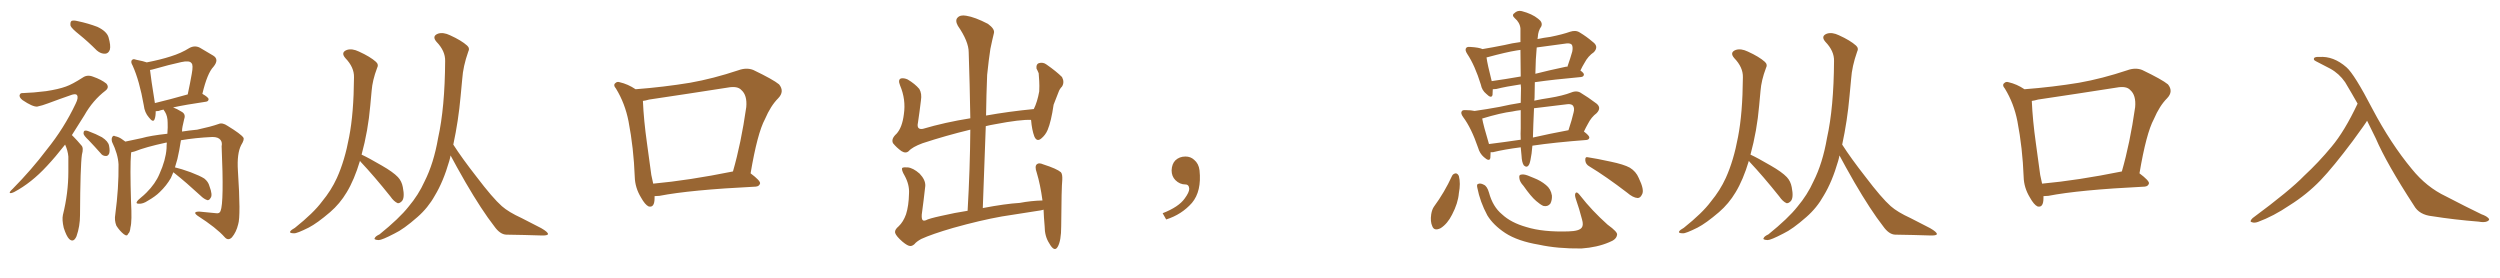 <svg xmlns="http://www.w3.org/2000/svg" xmlns:xlink="http://www.w3.org/1999/xlink" width="1350" height="150"><path fill="#996633" padding="10" d="M42.92 18.75L42.92 18.75Q38.67 15.38 38.09 13.92L38.09 13.92Q37.79 11.87 38.67 11.28L38.67 11.28Q39.70 10.84 42.04 11.43L42.04 11.43Q47.61 12.60 52.59 14.50L52.59 14.50Q57.57 16.85 58.59 20.07L58.59 20.07Q59.91 24.61 59.33 26.81L59.33 26.81Q58.59 28.86 56.84 29.00L56.84 29.00Q54.49 29.15 52.29 27.25L52.29 27.25Q47.46 22.41 42.92 18.75ZM35.16 78.08L35.16 78.08Q29.88 84.81 25.34 89.65L25.34 89.65Q16.99 98.73 7.62 103.71L7.62 103.71Q5.71 104.59 5.27 104.15L5.27 104.15Q4.98 103.71 6.88 101.95L6.88 101.95Q17.14 91.55 25.20 80.86L25.20 80.86Q34.57 69.29 40.87 55.96L40.87 55.96Q42.48 52.73 41.60 51.42L41.60 51.42Q41.16 50.54 38.96 51.12L38.96 51.12Q31.79 53.61 25.93 55.81L25.93 55.81Q22.85 56.98 20.07 57.57L20.07 57.57Q17.58 57.71 12.16 54.05L12.16 54.05Q10.11 52.44 10.69 51.12L10.69 51.12Q10.99 50.10 12.74 50.24L12.74 50.24Q17.87 50.10 24.90 49.22L24.90 49.22Q31.64 48.19 35.60 46.73L35.60 46.73Q38.96 45.56 44.68 41.89L44.68 41.89Q47.17 40.14 50.39 41.46L50.39 41.46Q54.64 42.92 57.42 45.12L57.42 45.12Q59.18 47.17 56.98 48.93L56.98 48.93Q50.10 54.20 45.56 62.26L45.56 62.26Q42.04 67.97 38.82 72.95L38.82 72.95Q39.26 73.39 39.84 73.97L39.84 73.97Q41.60 75.73 43.95 78.52L43.95 78.52Q45.26 79.83 44.24 83.50L44.24 83.50Q43.36 89.65 43.21 116.16L43.21 116.16Q43.21 122.17 41.31 127.59L41.31 127.59Q39.70 131.25 37.35 129.05L37.35 129.05Q35.89 127.59 34.42 123.05L34.42 123.05Q33.40 118.65 33.98 116.02L33.98 116.02Q36.91 104.30 36.91 92.72L36.91 92.72Q36.91 88.62 36.91 84.52L36.91 84.52Q36.62 81.30 35.16 78.08ZM47.90 75.73L47.90 75.73Q45.26 73.24 45.12 72.22L45.12 72.22Q45.12 70.75 45.70 70.61L45.70 70.61Q46.44 70.31 47.90 70.90L47.90 70.90Q51.86 72.36 55.08 74.12L55.08 74.12Q58.45 76.32 58.89 78.66L58.89 78.66Q59.47 81.59 58.89 83.06L58.89 83.06Q58.15 84.38 57.13 84.23L57.13 84.23Q55.37 84.23 54.35 82.76L54.35 82.76Q50.98 78.96 47.90 75.73ZM93.60 93.02L93.60 93.02Q92.87 94.63 92.29 96.09L92.29 96.09Q89.94 100.20 86.28 103.71L86.28 103.71Q83.94 106.05 79.83 108.40L79.83 108.40Q77.20 110.16 75 110.01L75 110.01Q73.39 110.01 73.83 109.13L73.83 109.13Q74.27 108.11 76.17 106.64L76.17 106.64Q77.64 105.47 79.10 104.00L79.10 104.00Q83.94 99.17 86.13 93.90L86.13 93.90Q89.50 86.43 89.94 80.13L89.94 80.13Q89.94 78.37 90.09 77.05L90.09 77.05Q89.65 76.90 89.50 77.05L89.50 77.05Q78.66 79.39 72.80 81.74L72.80 81.74Q71.92 82.03 70.90 82.18L70.90 82.18Q70.90 82.47 70.75 83.06L70.75 83.06Q70.17 89.79 70.75 108.84L70.75 108.84Q71.34 119.53 70.46 122.75L70.46 122.75Q70.17 125.68 69.14 126.27L69.14 126.27Q68.70 127.88 66.80 126.42L66.80 126.42Q64.60 124.66 62.84 121.88L62.84 121.88Q61.67 118.95 62.26 115.72L62.26 115.72Q64.16 101.51 64.01 88.77L64.01 88.77Q63.72 83.20 60.50 76.61L60.50 76.61Q60.06 74.85 60.64 73.97L60.64 73.97Q61.23 72.95 62.11 73.54L62.11 73.54Q64.16 73.97 65.63 75L65.63 75Q66.80 75.88 67.68 76.46L67.68 76.46Q71.63 75.59 76.61 74.56L76.61 74.56Q81.15 73.24 90.38 72.22L90.38 72.22Q90.67 68.55 90.53 66.21L90.53 66.21Q90.53 62.70 89.06 60.35L89.06 60.35Q88.48 59.62 88.33 59.18L88.33 59.18Q86.72 59.47 85.69 59.91L85.69 59.91Q84.67 60.06 84.08 60.06L84.08 60.06Q84.08 62.84 83.50 64.31L83.50 64.31Q82.76 66.50 80.42 63.43L80.42 63.43Q78.08 60.79 77.64 56.84L77.64 56.84Q75.29 43.51 71.63 35.45L71.63 35.45Q70.31 33.25 71.34 32.37L71.34 32.37Q71.92 31.64 73.39 32.23L73.39 32.23Q77.78 33.11 79.25 33.69L79.25 33.69Q86.72 32.23 92.14 30.47L92.14 30.47Q97.85 28.71 102.25 25.93L102.25 25.93Q105.18 24.32 107.96 25.78L107.96 25.78Q112.06 28.27 115.14 30.03L115.14 30.03Q118.51 32.08 115.28 36.04L115.28 36.04Q111.91 39.55 109.28 50.68L109.28 50.68Q112.65 52.59 112.65 53.61L112.65 53.61Q112.50 54.79 111.18 54.93L111.18 54.93Q100.20 56.54 93.46 58.01L93.46 58.01Q95.51 58.74 97.85 60.21L97.85 60.21Q100.49 61.52 99.46 64.31L99.46 64.31Q99.17 65.63 98.58 68.26L98.58 68.26Q98.29 69.58 98.29 71.04L98.29 71.04Q101.95 70.46 106.49 70.02L106.49 70.02Q113.96 68.41 118.07 66.94L118.07 66.94Q120.12 66.06 122.90 67.97L122.90 67.97Q130.08 72.36 131.40 74.27L131.40 74.27Q132.13 75.29 130.22 78.37L130.22 78.37Q127.88 82.91 128.47 92.14L128.47 92.14Q130.08 116.60 128.61 121.14L128.61 121.14Q127.59 125.39 125.24 128.17L125.24 128.17Q123.19 130.22 121.29 128.03L121.29 128.03Q116.89 123.05 106.64 116.46L106.64 116.46Q103.71 114.26 107.67 114.26L107.67 114.26Q112.35 114.70 116.75 115.14L116.75 115.14Q118.51 115.43 119.09 113.96L119.09 113.96Q121.00 109.42 119.68 78.96L119.68 78.96Q120.12 76.90 119.09 75.59L119.09 75.59Q117.92 73.97 114.70 73.97L114.70 73.97Q105.32 74.41 97.71 75.73L97.71 75.73Q96.83 81.45 95.80 85.84L95.80 85.84Q95.07 88.18 94.48 90.38L94.48 90.38Q97.71 91.11 102.98 93.02L102.98 93.02Q107.96 94.92 110.30 96.39L110.30 96.39Q112.50 98.14 113.09 100.49L113.09 100.49Q114.99 105.47 113.67 106.93L113.67 106.93Q113.09 108.11 112.06 108.11L112.06 108.11Q110.16 107.52 108.25 105.62L108.25 105.62Q100.63 98.58 94.34 93.60L94.34 93.60Q93.75 93.16 93.60 93.02ZM83.64 55.66L83.64 55.66L83.64 55.66Q91.55 53.76 101.37 50.98L101.37 50.98Q102.69 44.82 103.56 39.84L103.56 39.84Q104.44 35.01 103.42 34.13L103.42 34.13Q102.39 32.52 97.85 33.54L97.85 33.54Q91.11 35.01 83.50 37.21L83.50 37.21Q82.03 37.65 81.01 37.79L81.01 37.79Q81.45 42.04 83.64 55.66ZM194.38 86.87L194.38 86.87Q191.31 97.12 187.21 103.86L187.21 103.86Q183.54 110.01 178.27 114.55L178.27 114.55Q171.24 120.56 166.70 122.90L166.70 122.90Q160.25 126.12 158.79 125.98L158.79 125.98Q156.15 125.98 156.74 124.95L156.74 124.95Q157.32 124.07 159.23 123.05L159.23 123.05Q169.34 114.99 173.88 108.84L173.88 108.84Q178.86 102.83 181.93 96.09L181.93 96.09Q186.18 86.72 188.53 73.97L188.53 73.97Q191.02 61.23 191.16 41.75L191.16 41.75Q191.31 36.33 186.47 31.35L186.47 31.35Q183.84 28.27 187.35 26.95L187.35 26.95Q190.14 26.07 193.80 27.83L193.80 27.83Q199.95 30.62 203.03 33.40L203.03 33.40Q204.64 34.86 203.61 36.77L203.61 36.77Q201.12 43.36 200.68 49.07L200.68 49.07Q200.39 52.59 199.95 56.98L199.95 56.98Q198.78 70.61 195.26 83.50L195.26 83.50Q199.07 85.25 206.10 89.36L206.10 89.36Q212.26 92.87 214.89 95.65L214.89 95.65Q216.94 97.85 217.53 101.07L217.53 101.07Q218.70 106.93 216.94 108.69L216.94 108.69Q215.77 109.86 214.75 109.72L214.75 109.72Q212.70 108.84 210.79 106.05L210.79 106.05Q202.00 95.07 194.82 87.45L194.82 87.45Q194.53 87.01 194.38 86.87ZM243.31 83.94L243.31 83.94L243.31 83.94Q243.02 85.55 242.58 87.01L242.58 87.01Q239.36 98.14 234.81 105.62L234.81 105.62Q231.15 112.21 225.44 117.19L225.44 117.19Q217.97 123.78 212.99 126.12L212.99 126.12Q206.25 129.64 204.49 129.64L204.49 129.64Q201.56 129.49 202.44 128.47L202.44 128.47Q202.73 127.59 204.93 126.56L204.93 126.56Q215.63 117.92 220.61 111.62L220.61 111.62Q226.03 105.18 229.25 98.00L229.25 98.00Q234.23 88.18 236.57 74.56L236.57 74.56Q240.23 58.15 240.38 32.96L240.38 32.96Q240.53 27.54 235.69 22.56L235.69 22.56Q233.06 19.48 236.57 18.16L236.57 18.16Q239.36 17.29 243.02 19.04L243.02 19.04Q249.17 21.83 252.25 24.61L252.25 24.61Q253.86 26.07 252.83 27.98L252.83 27.98Q250.05 35.89 249.61 42.63L249.61 42.63Q249.17 47.02 248.73 52.00L248.73 52.00Q247.56 65.19 244.78 78.08L244.78 78.08Q249.46 85.40 257.37 95.51L257.37 95.51Q266.02 106.93 271.00 111.33L271.00 111.33Q274.66 114.55 281.69 117.77L281.69 117.77Q287.26 120.56 292.24 123.19L292.24 123.19Q296.04 125.39 295.90 126.42L295.90 126.42Q295.75 127.29 292.09 127.15L292.09 127.15Q283.45 126.86 273.34 126.71L273.34 126.71Q269.97 126.56 266.89 122.17L266.89 122.17Q260.16 113.53 251.37 98.44L251.37 98.44Q246.09 89.21 243.31 83.94ZM353.47 105.91L353.47 105.91Q353.47 106.35 353.47 106.93L353.47 106.93Q353.47 112.35 350.24 111.47L350.24 111.47Q348.34 110.60 346.14 106.64L346.14 106.64Q342.92 101.37 342.77 95.51L342.77 95.51Q342.19 79.98 339.40 65.48L339.40 65.48Q337.50 55.81 332.67 47.90L332.67 47.90Q330.91 45.85 332.37 44.82L332.37 44.82Q333.25 43.95 334.57 44.38L334.57 44.38Q339.11 45.41 343.21 48.19L343.21 48.19Q358.45 47.02 372.66 44.68L372.66 44.68Q385.11 42.48 398.73 37.94L398.73 37.94Q403.13 36.33 406.79 37.79L406.79 37.79Q417.48 42.92 420.70 45.56L420.70 45.56Q423.78 49.37 420.26 53.03L420.26 53.03Q416.16 57.13 413.09 64.31L413.09 64.31Q408.98 71.92 405.32 93.60L405.32 93.60Q410.60 97.56 410.45 99.02L410.45 99.02Q410.01 100.63 408.11 100.78L408.11 100.78Q372.51 102.54 356.10 105.76L356.10 105.76Q354.49 105.91 353.47 105.91ZM352.73 99.17L352.73 99.17L352.73 99.17Q371.92 97.41 395.80 92.58L395.80 92.58Q400.20 77.34 402.98 57.86L402.98 57.86Q403.56 51.42 400.34 48.63L400.34 48.63Q398.29 46.29 392.87 47.31L392.87 47.31Q372.22 50.54 350.54 53.76L350.54 53.76Q348.49 54.35 347.17 54.49L347.17 54.49Q347.61 64.89 349.37 77.34L349.37 77.34Q350.68 87.01 351.71 94.48L351.71 94.48Q352.29 96.83 352.73 99.17ZM487.35 130.52L487.35 130.52L487.35 130.52Q483.98 127.59 483.40 125.83L483.40 125.83Q482.96 124.07 485.30 122.17L485.30 122.17Q487.79 119.82 489.26 115.72L489.26 115.72Q490.72 111.18 490.87 104.44L490.87 104.44Q491.16 99.76 488.53 94.92L488.53 94.92Q486.62 91.70 487.21 90.67L487.21 90.67Q487.94 90.23 490.14 90.38L490.14 90.38Q493.07 90.67 496.58 93.75L496.58 93.75Q499.80 97.12 499.66 100.34L499.66 100.34Q498.78 108.25 497.75 115.87L497.75 115.87Q497.61 118.21 498.19 118.80L498.19 118.80Q498.63 119.38 499.95 118.95L499.95 118.95Q501.42 118.07 508.15 116.60L508.15 116.60Q515.77 114.84 522.51 113.82L522.51 113.82Q523.83 90.82 523.97 70.02L523.97 70.02Q510.64 73.24 498.19 77.34L498.19 77.34Q492.63 79.39 490.72 81.59L490.72 81.59Q489.11 83.06 486.77 81.59L486.77 81.59Q484.13 79.69 482.23 77.34L482.23 77.34Q481.05 75 484.13 72.22L484.13 72.22Q487.21 68.85 488.09 61.67L488.09 61.67Q489.26 53.76 486.04 46.14L486.04 46.14Q484.72 42.92 486.62 42.33L486.62 42.33Q488.23 42.04 490.14 42.92L490.14 42.92Q494.09 45.26 496.44 48.05L496.44 48.05Q497.90 50.54 497.31 54.20L497.31 54.20Q496.58 60.35 495.70 66.21L495.70 66.21Q494.82 70.17 498.34 69.58L498.34 69.58Q510.21 66.06 523.97 63.87L523.97 63.87Q523.68 45.41 523.10 28.27L523.10 28.27Q523.10 22.41 517.24 13.92L517.24 13.92Q515.63 10.99 517.09 9.52L517.09 9.52Q518.55 7.91 521.78 8.50L521.78 8.50Q526.46 9.23 533.50 12.89L533.50 12.89Q537.30 15.67 536.72 17.87L536.72 17.87Q535.84 21.39 534.81 26.37L534.81 26.37Q533.94 31.93 533.06 40.43L533.06 40.43Q532.62 51.27 532.47 62.40L532.47 62.40Q544.63 60.21 558.25 58.89L558.25 58.89Q560.16 55.08 561.18 49.37L561.18 49.37Q561.33 46.14 561.18 43.80L561.18 43.80Q561.04 41.02 560.89 39.55L560.89 39.55Q560.30 38.09 559.72 37.06L559.72 37.06Q559.42 34.72 560.89 34.13L560.89 34.13Q563.23 33.40 565.14 34.86L565.14 34.86Q570.41 38.53 573.49 41.60L573.49 41.60Q574.95 44.38 573.49 46.73L573.49 46.73Q572.17 48.05 571.58 49.80L571.58 49.80Q570.41 52.88 568.95 56.54L568.95 56.54Q567.63 65.63 565.72 70.17L565.72 70.17Q564.55 72.95 562.21 74.85L562.21 74.85Q559.86 76.76 558.54 73.68L558.54 73.68Q557.23 70.17 556.79 64.89L556.79 64.89Q556.64 64.75 556.79 64.75L556.79 64.75Q551.07 64.45 537.30 67.09L537.30 67.09Q534.67 67.53 532.32 68.12L532.32 68.12Q531.59 89.50 530.71 112.35L530.71 112.35Q543.02 110.01 550.63 109.57L550.63 109.57Q556.79 108.40 562.94 108.25L562.94 108.25Q561.77 99.61 559.86 93.31L559.86 93.31Q558.54 89.65 560.01 88.62L560.01 88.62Q561.04 87.74 563.38 88.77L563.38 88.77Q570.70 91.11 572.90 93.02L572.90 93.02Q573.78 94.04 573.63 97.12L573.63 97.12Q573.19 101.37 573.05 122.17L573.05 122.17Q573.05 130.08 571.14 133.30L571.14 133.30Q569.38 136.38 566.60 131.40L566.60 131.40Q564.11 127.59 564.11 122.17L564.11 122.17Q563.67 117.33 563.53 113.23L563.53 113.23Q562.06 113.67 560.60 113.82L560.60 113.82Q550.78 115.43 540.97 116.89L540.97 116.89Q529.39 118.95 514.75 123.05L514.75 123.05Q503.17 126.42 497.46 129.05L497.46 129.05Q494.82 130.52 493.80 131.84L493.80 131.84Q492.63 132.86 491.60 132.86L491.60 132.86Q490.14 132.86 487.35 130.52ZM647.75 91.99L647.75 91.99L647.75 91.99Q648.93 103.27 643.65 109.57L643.65 109.57Q638.09 115.87 629.74 118.51L629.74 118.51L627.83 115.14Q636.47 111.77 639.70 107.23L639.70 107.23Q642.19 103.86 642.19 101.95L642.19 101.95Q642.04 99.61 640.14 99.61L640.14 99.61Q637.06 99.61 634.72 97.27L634.72 97.27Q632.67 95.21 632.67 91.99L632.67 91.99Q632.81 88.48 634.72 86.57L634.72 86.57Q636.91 84.52 640.14 84.52L640.14 84.52Q642.92 84.52 644.82 86.28L644.82 86.28Q647.31 88.33 647.75 91.99ZM821.19 79.54L821.19 79.54Q812.11 80.71 806.25 82.18L806.25 82.18Q805.52 82.18 804.93 82.18L804.93 82.18Q804.93 83.94 804.79 85.25L804.79 85.25Q804.35 87.60 801.27 84.81L801.27 84.81Q799.07 82.91 798.19 79.83L798.19 79.83Q794.53 69.14 790.14 63.28L790.14 63.28Q788.53 61.08 789.40 60.06L789.40 60.06Q789.70 59.33 791.60 59.47L791.60 59.47Q794.38 59.47 796.29 59.91L796.29 59.91Q802.59 59.03 809.77 57.71L809.77 57.71Q815.48 56.40 821.19 55.52L821.19 55.52Q821.34 51.56 821.34 47.46L821.34 47.46Q821.19 46.44 821.19 45.56L821.19 45.56Q813.28 46.73 808.01 48.05L808.01 48.05Q806.98 48.19 806.10 48.19L806.10 48.19Q806.10 49.95 805.96 51.27L805.96 51.27Q805.37 53.47 802.59 50.68L802.59 50.68Q800.24 48.78 799.66 45.70L799.66 45.70Q796.44 35.30 792.33 29.15L792.33 29.15Q790.87 26.95 791.75 25.93L791.75 25.93Q792.04 25.20 793.95 25.34L793.95 25.34Q798.78 25.63 800.54 26.51L800.54 26.51Q805.81 25.63 812.40 24.32L812.40 24.32Q816.50 23.29 821.04 22.71L821.04 22.71Q821.04 18.46 821.04 15.38L821.04 15.38Q820.75 12.16 817.97 9.81L817.97 9.81Q816.21 8.20 817.68 7.18L817.68 7.18Q819.43 5.42 821.78 6.01L821.78 6.01Q827.34 7.47 830.57 10.11L830.57 10.11Q833.20 12.01 832.32 14.21L832.32 14.21Q830.57 16.70 830.42 19.92L830.42 19.92Q830.27 20.51 830.27 21.09L830.27 21.09Q833.64 20.36 837.16 19.92L837.16 19.92Q843.75 18.60 847.85 17.14L847.85 17.14Q850.93 16.11 853.13 17.58L853.13 17.58Q856.79 19.78 860.01 22.56L860.01 22.56Q863.53 25.05 860.74 28.13L860.74 28.13Q857.52 30.32 855.62 33.98L855.62 33.98Q854.44 35.89 853.42 38.09L853.42 38.09Q855.32 39.40 855.32 40.28L855.32 40.28Q855.18 41.46 853.71 41.60L853.71 41.60Q839.06 42.92 828.81 44.38L828.81 44.38Q828.66 48.34 828.66 52.88L828.66 52.88Q828.52 53.76 828.52 54.35L828.52 54.35Q832.62 53.47 836.72 52.88L836.72 52.88Q843.90 51.71 848.44 49.95L848.44 49.95Q851.66 48.63 854.00 50.39L854.00 50.39Q857.67 52.59 861.33 55.37L861.33 55.37Q865.28 57.86 862.21 61.08L862.21 61.08Q859.28 63.28 857.52 66.80L857.52 66.80Q856.35 68.85 855.32 71.04L855.32 71.04Q858.25 73.24 858.25 74.27L858.25 74.27Q858.11 75.44 856.64 75.59L856.64 75.59Q839.36 76.90 827.49 78.66L827.49 78.66Q827.20 81.45 827.05 82.91L827.05 82.91Q826.46 87.01 825.88 88.48L825.88 88.48Q824.71 91.11 822.80 89.21L822.80 89.21Q821.78 87.60 821.63 84.08L821.63 84.08Q821.34 81.74 821.19 79.54ZM821.19 69.29L821.19 69.29Q821.19 65.33 821.19 59.47L821.19 59.47Q818.55 59.77 816.65 60.21L816.65 60.21Q810.50 60.94 800.39 64.01L800.39 64.01Q800.98 67.53 804.05 77.78L804.05 77.78Q812.26 76.76 821.19 75.44L821.19 75.44Q821.04 72.07 821.19 69.29ZM828.37 58.45L828.37 58.45Q827.93 67.97 827.78 74.27L827.78 74.27Q836.72 72.22 846.97 70.31L846.97 70.31Q848.88 64.60 849.76 60.64L849.76 60.64Q850.34 58.45 849.46 57.13L849.46 57.13Q848.73 56.10 846.53 56.25L846.53 56.25Q836.28 57.42 828.37 58.45ZM821.19 41.31L821.19 41.31Q821.04 33.11 821.04 26.95L821.04 26.95Q819.58 27.10 818.99 27.25L818.99 27.25Q813.43 28.13 803.17 30.91L803.17 30.91Q802.88 30.91 802.73 31.05L802.73 31.05Q803.17 34.57 805.52 43.80L805.52 43.80Q812.84 42.77 821.19 41.31ZM829.83 25.63L829.83 25.63Q829.25 31.35 829.10 39.84L829.10 39.84Q836.57 37.94 844.92 36.18L844.92 36.18Q845.80 35.89 846.39 36.04L846.39 36.04Q848.14 31.05 849.02 27.83L849.02 27.83Q849.46 25.63 848.88 24.32L848.88 24.32Q848.29 23.29 846.09 23.44L846.09 23.44Q836.87 24.61 829.83 25.63ZM784.13 94.92L784.13 94.92Q784.72 93.75 786.18 93.60L786.18 93.60Q787.21 93.75 787.79 95.07L787.79 95.07Q788.82 99.02 787.79 104.30L787.79 104.30Q787.35 109.72 784.13 115.87L784.13 115.87Q781.64 120.85 777.98 123.19L777.98 123.19Q774.46 124.95 773.44 122.17L773.44 122.17Q772.27 119.68 772.85 115.72L772.85 115.72Q773.29 113.09 774.32 111.62L774.32 111.62Q780.03 103.86 784.13 94.92ZM797.75 101.37L797.75 101.37Q797.31 99.46 798.19 99.32L798.19 99.32Q799.37 98.73 801.27 99.76L801.27 99.76Q803.03 100.49 804.05 104.00L804.05 104.00Q806.10 111.62 811.08 115.72L811.08 115.72Q815.92 120.26 824.27 122.61L824.27 122.61Q833.20 125.39 846.97 124.95L846.97 124.95Q852.83 124.80 854.15 122.90L854.15 122.90Q855.18 121.58 854.30 118.51L854.30 118.51Q852.83 112.79 850.93 107.37L850.93 107.37Q850.20 105.18 850.78 104.30L850.78 104.30Q851.51 103.13 853.42 105.76L853.42 105.76Q859.57 113.67 868.07 121.29L868.07 121.29Q873.78 125.39 873.19 126.86L873.19 126.86Q872.90 129.35 868.95 130.81L868.95 130.81Q862.50 133.59 854.00 134.18L854.00 134.18Q841.11 134.33 831.01 132.13L831.01 132.13Q819.58 130.22 812.84 125.83L812.84 125.83Q806.40 121.58 803.17 116.31L803.17 116.31Q799.22 108.98 797.75 101.37ZM822.66 100.34L822.66 100.34Q820.61 98.14 820.46 96.24L820.46 96.24Q820.17 94.48 821.19 94.34L821.19 94.34Q822.66 93.90 825 94.78L825 94.78Q826.76 95.51 828.22 96.09L828.22 96.09Q832.03 97.56 834.81 99.90L834.81 99.90Q837.45 101.95 838.04 105.62L838.04 105.62Q838.18 108.11 837.16 110.01L837.16 110.01Q835.69 111.77 833.35 111.18L833.35 111.18Q831.74 110.45 829.54 108.54L829.54 108.54Q826.76 106.20 822.66 100.34ZM858.40 89.94L858.40 89.94L858.40 89.94Q856.20 88.77 856.05 86.57L856.05 86.57Q855.91 84.38 857.67 84.96L857.67 84.96Q861.77 85.55 869.82 87.30L869.82 87.30Q876.86 88.77 880.08 90.53L880.08 90.53Q883.45 92.58 884.91 96.09L884.91 96.09Q888.13 102.69 886.67 105.03L886.67 105.03Q885.79 106.93 884.33 106.93L884.33 106.93Q881.84 106.79 878.61 104.00L878.61 104.00Q867.33 95.36 858.40 89.94ZM944.38 86.87L944.38 86.87Q941.31 97.12 937.21 103.86L937.21 103.86Q933.54 110.01 928.27 114.55L928.27 114.55Q921.24 120.56 916.70 122.90L916.70 122.90Q910.25 126.12 908.79 125.98L908.79 125.98Q906.15 125.98 906.74 124.95L906.74 124.95Q907.32 124.07 909.23 123.05L909.23 123.05Q919.34 114.99 923.88 108.84L923.88 108.84Q928.86 102.83 931.93 96.09L931.93 96.09Q936.18 86.72 938.53 73.97L938.53 73.97Q941.02 61.23 941.16 41.75L941.16 41.75Q941.31 36.33 936.47 31.35L936.47 31.35Q933.84 28.27 937.35 26.95L937.35 26.95Q940.14 26.07 943.80 27.83L943.80 27.83Q949.95 30.62 953.03 33.40L953.03 33.40Q954.64 34.86 953.61 36.77L953.61 36.77Q951.12 43.36 950.68 49.07L950.68 49.07Q950.39 52.59 949.95 56.98L949.95 56.98Q948.78 70.61 945.26 83.50L945.26 83.50Q949.07 85.25 956.10 89.36L956.10 89.36Q962.26 92.87 964.89 95.65L964.89 95.65Q966.94 97.85 967.53 101.07L967.53 101.07Q968.70 106.93 966.94 108.69L966.94 108.69Q965.77 109.86 964.75 109.72L964.75 109.72Q962.70 108.84 960.79 106.05L960.79 106.05Q952.00 95.07 944.82 87.45L944.82 87.45Q944.53 87.01 944.38 86.87ZM993.31 83.94L993.31 83.94L993.31 83.94Q993.02 85.55 992.58 87.01L992.58 87.01Q989.36 98.14 984.81 105.62L984.81 105.62Q981.15 112.21 975.44 117.19L975.44 117.19Q967.97 123.78 962.99 126.12L962.99 126.12Q956.25 129.64 954.49 129.64L954.49 129.64Q951.56 129.49 952.44 128.47L952.44 128.47Q952.73 127.59 954.93 126.56L954.93 126.56Q965.63 117.92 970.61 111.62L970.61 111.62Q976.03 105.18 979.25 98.00L979.25 98.00Q984.23 88.18 986.57 74.56L986.57 74.56Q990.23 58.15 990.38 32.96L990.38 32.96Q990.53 27.54 985.69 22.56L985.69 22.56Q983.06 19.48 986.57 18.16L986.57 18.16Q989.36 17.29 993.02 19.04L993.02 19.04Q999.17 21.83 1002.25 24.61L1002.25 24.61Q1003.86 26.07 1002.83 27.98L1002.83 27.98Q1000.05 35.89 999.61 42.63L999.61 42.63Q999.17 47.02 998.73 52.00L998.73 52.00Q997.56 65.19 994.78 78.08L994.78 78.08Q999.46 85.40 1007.37 95.51L1007.37 95.51Q1016.02 106.93 1021.00 111.33L1021.00 111.33Q1024.66 114.55 1031.69 117.77L1031.69 117.77Q1037.26 120.56 1042.24 123.19L1042.24 123.19Q1046.04 125.39 1045.90 126.42L1045.90 126.42Q1045.75 127.29 1042.09 127.15L1042.09 127.15Q1033.45 126.86 1023.34 126.71L1023.34 126.71Q1019.97 126.56 1016.89 122.17L1016.89 122.17Q1010.16 113.53 1001.37 98.44L1001.37 98.44Q996.09 89.21 993.31 83.94ZM1103.47 105.91L1103.47 105.91Q1103.47 106.35 1103.47 106.93L1103.47 106.93Q1103.47 112.35 1100.24 111.47L1100.24 111.47Q1098.34 110.60 1096.14 106.64L1096.14 106.64Q1092.92 101.37 1092.77 95.51L1092.77 95.51Q1092.19 79.98 1089.40 65.48L1089.40 65.48Q1087.50 55.81 1082.67 47.90L1082.67 47.90Q1080.91 45.85 1082.37 44.82L1082.37 44.82Q1083.25 43.95 1084.57 44.38L1084.57 44.38Q1089.11 45.41 1093.21 48.19L1093.21 48.19Q1108.45 47.02 1122.66 44.68L1122.66 44.68Q1135.11 42.48 1148.73 37.94L1148.73 37.94Q1153.13 36.33 1156.79 37.79L1156.79 37.79Q1167.48 42.92 1170.70 45.56L1170.70 45.56Q1173.78 49.37 1170.26 53.03L1170.26 53.03Q1166.16 57.13 1163.09 64.31L1163.09 64.31Q1158.98 71.92 1155.32 93.60L1155.32 93.60Q1160.60 97.56 1160.45 99.02L1160.45 99.02Q1160.01 100.63 1158.11 100.78L1158.11 100.78Q1122.51 102.54 1106.10 105.76L1106.10 105.76Q1104.49 105.91 1103.47 105.91ZM1102.73 99.17L1102.73 99.17L1102.73 99.17Q1121.92 97.41 1145.80 92.58L1145.80 92.58Q1150.20 77.34 1152.98 57.86L1152.98 57.86Q1153.56 51.42 1150.34 48.63L1150.34 48.63Q1148.29 46.29 1142.87 47.31L1142.87 47.31Q1122.22 50.54 1100.54 53.76L1100.54 53.76Q1098.49 54.35 1097.17 54.49L1097.17 54.49Q1097.61 64.89 1099.37 77.34L1099.37 77.34Q1100.68 87.01 1101.71 94.48L1101.71 94.48Q1102.29 96.83 1102.73 99.17ZM1278.22 65.19L1278.22 65.19L1278.22 65.19Q1277.64 66.36 1270.46 76.17L1270.46 76.17Q1259.91 90.23 1253.17 97.27L1253.17 97.27Q1245.70 105.03 1236.33 110.89L1236.33 110.89Q1227.69 116.75 1219.34 119.82L1219.34 119.82Q1217.29 120.56 1215.97 119.97L1215.97 119.97Q1214.50 119.68 1216.41 117.77L1216.41 117.77Q1236.62 102.83 1244.24 94.92L1244.24 94.92Q1252.00 87.74 1259.03 79.25L1259.03 79.25Q1266.06 70.90 1273.10 55.96L1273.10 55.96Q1269.87 50.24 1266.36 44.38L1266.36 44.38Q1263.13 39.70 1258.30 37.06L1258.30 37.06Q1253.91 34.86 1250.68 33.11L1250.68 33.11Q1249.66 32.67 1249.51 32.08L1249.51 32.08Q1249.37 31.49 1249.95 31.05L1249.95 31.05Q1250.98 30.62 1252.44 30.76L1252.44 30.76Q1260.06 30.18 1267.09 36.33L1267.09 36.33Q1271.34 39.99 1281.15 58.89L1281.15 58.89Q1290.97 77.49 1302.39 91.26L1302.39 91.26Q1310.30 101.07 1320.85 106.05L1320.85 106.05Q1331.54 111.62 1340.04 115.72L1340.04 115.72Q1342.53 116.60 1343.55 117.63L1343.55 117.63Q1344.87 118.65 1343.12 119.53L1343.12 119.53Q1341.50 120.26 1338.43 119.68L1338.43 119.68Q1325.39 118.65 1313.38 116.75L1313.38 116.75Q1306.35 116.02 1303.56 111.04L1303.56 111.04Q1288.77 88.33 1282.91 74.71L1282.91 74.71Q1280.57 70.02 1278.22 65.19Z"/></svg>
